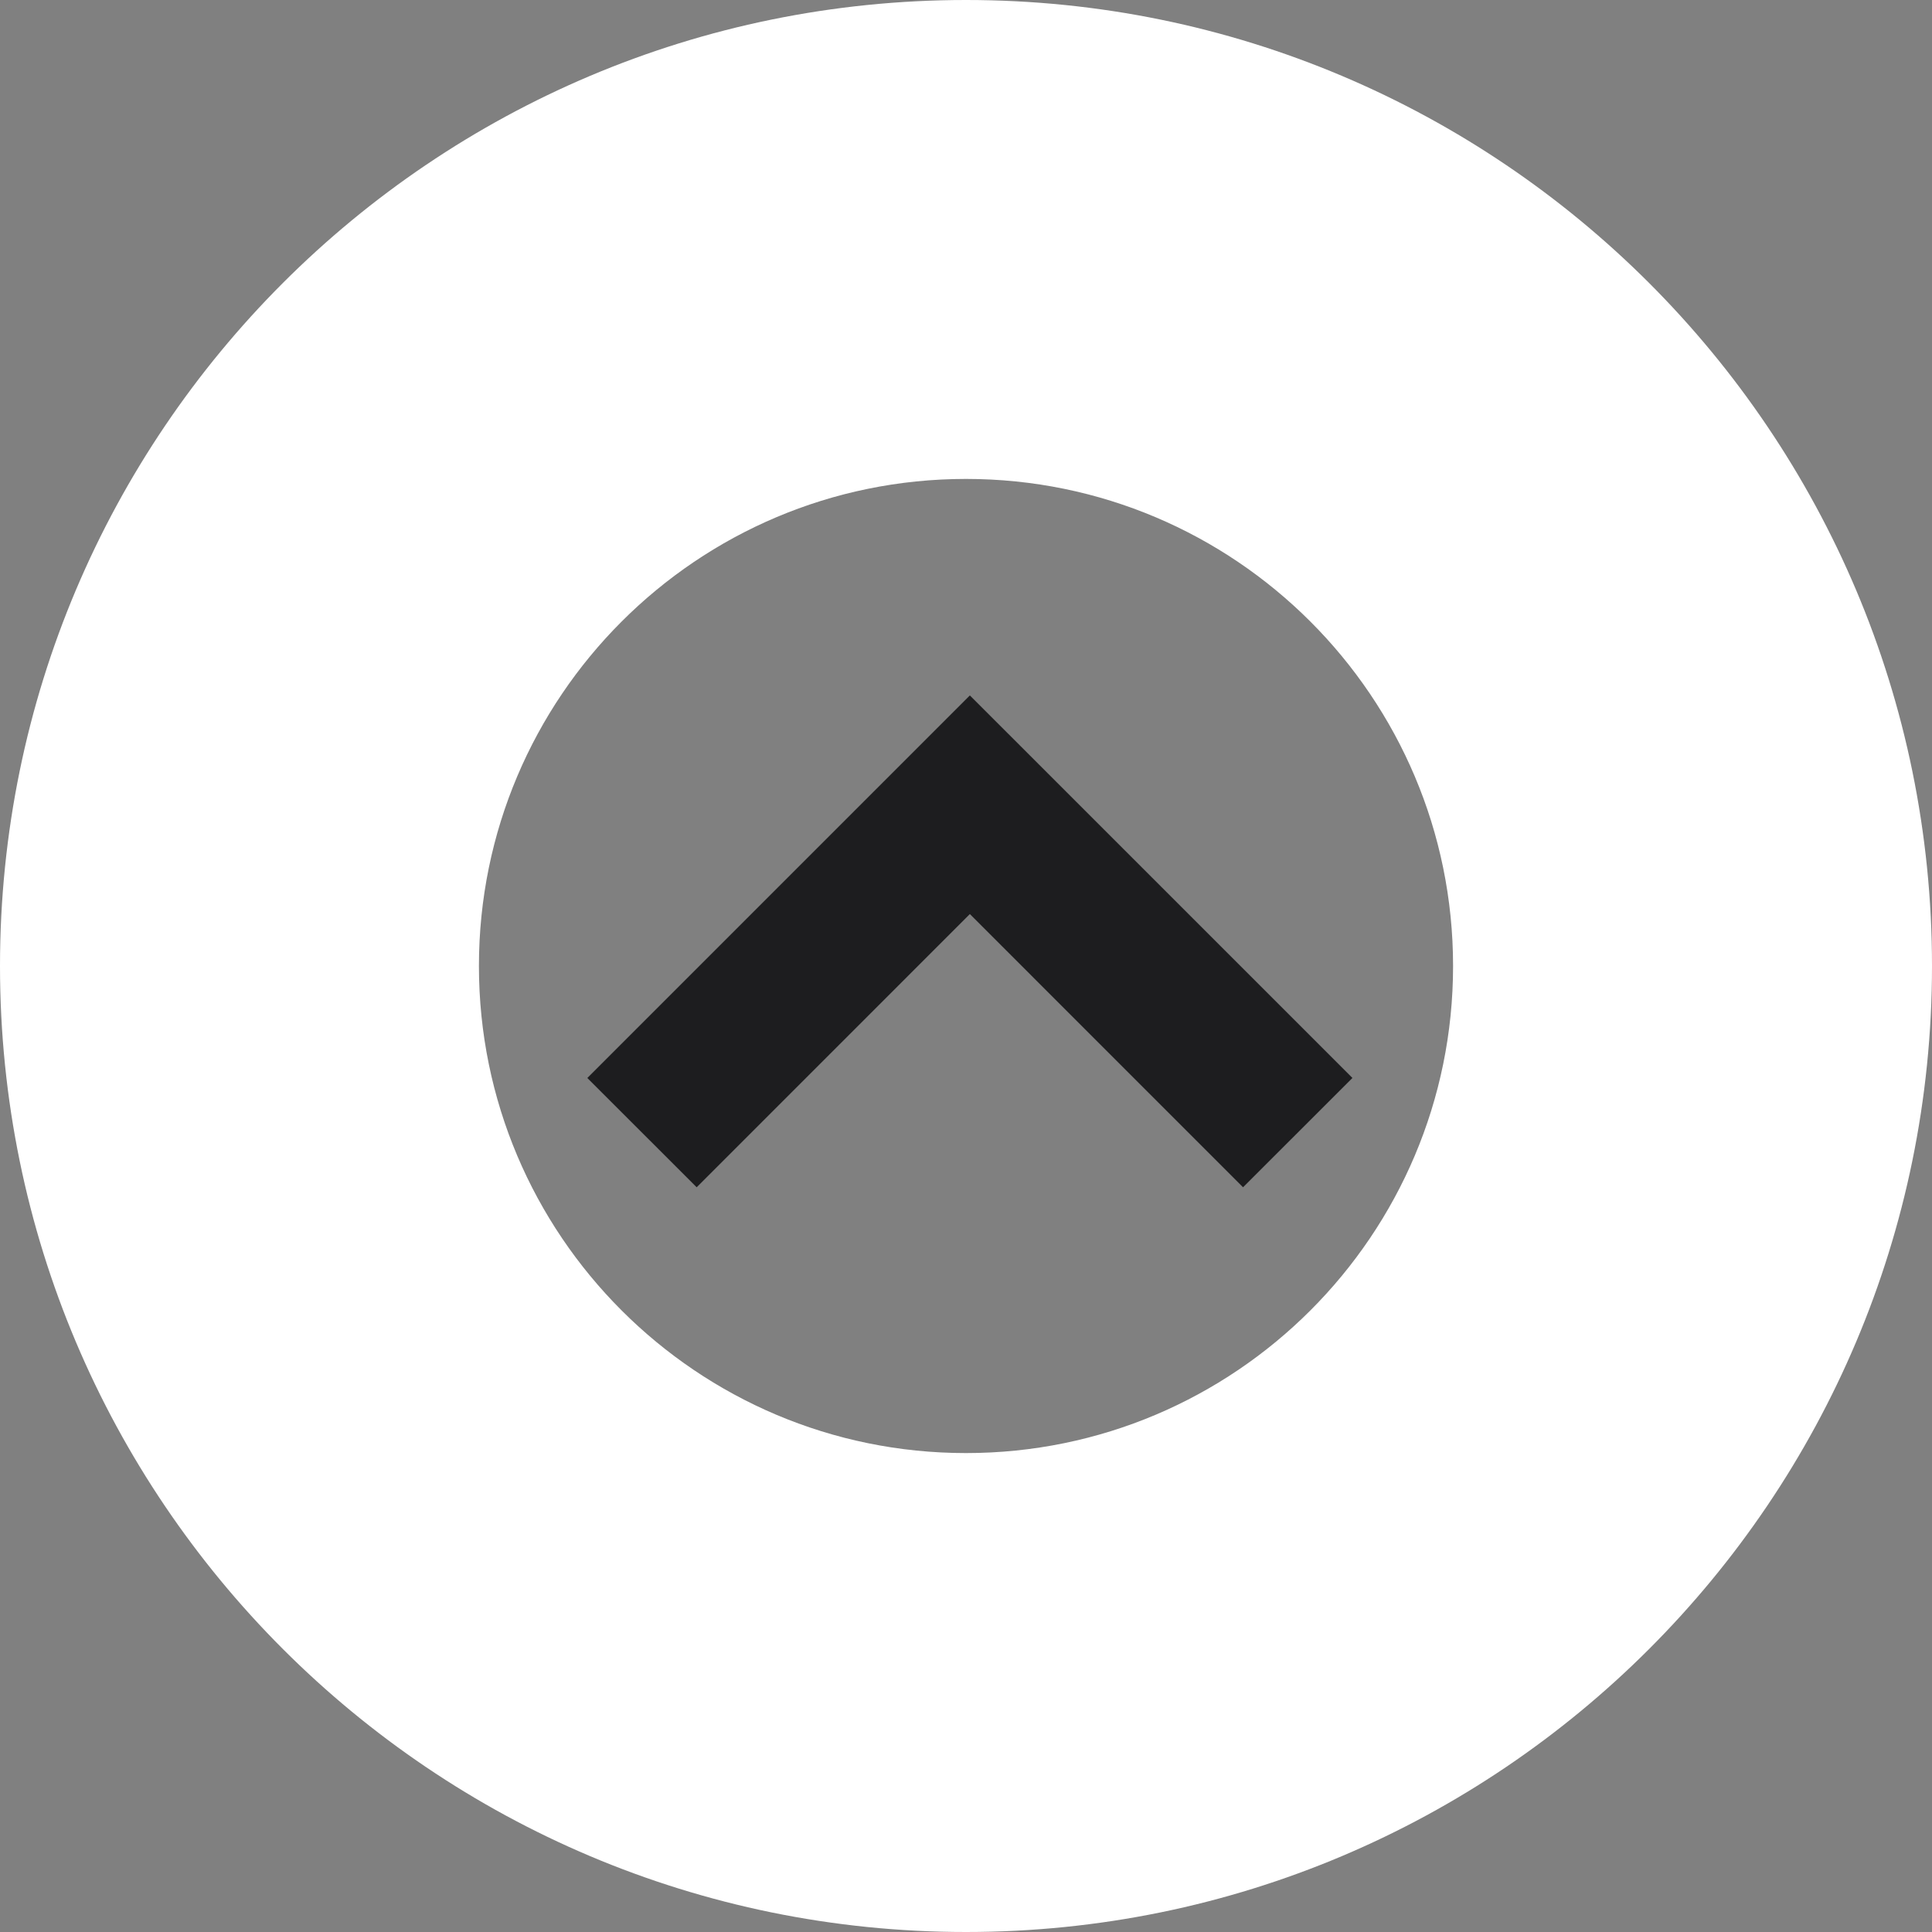<?xml version="1.0" encoding="UTF-8"?> <svg xmlns="http://www.w3.org/2000/svg" width="120" height="120" viewBox="0 0 120 120" fill="none"><rect x="0" y="0" width="120" height="120" fill="#808080" stroke="none"/> <path d="M108 59.995C107.971 86.496 86.498 107.971 60 108L59.04 108C32.662 107.472 11.654 85.752 12.004 59.368C12.354 32.984 33.931 11.829 60.314 12.001C86.697 12.173 107.995 33.609 108 59.995ZM21.6 59.995C21.6 81.205 38.792 98.399 60 98.399C81.208 98.399 98.4 81.205 98.4 59.995C98.4 38.785 81.208 21.591 60 21.591C38.802 21.615 21.624 38.795 21.6 59.995ZM84 66.956L77.208 73.744L60.24 56.774L43.272 73.744L36.48 66.956L60.24 43.194L84 66.951L84 66.956Z" fill="#1D1D1F"></path> <path d="M60 -2.62268e-06C93.137 -4.07115e-06 120 26.863 120 60C120 93.137 93.137 120 60 120C26.863 120 -1.17422e-06 93.137 -2.62268e-06 60C-4.07115e-06 26.863 26.863 -1.17422e-06 60 -2.62268e-06ZM60 90.253C76.708 90.253 90.253 76.708 90.253 60C90.253 43.292 76.708 29.747 60 29.747C43.292 29.747 29.747 43.292 29.747 60C29.747 76.708 43.292 90.253 60 90.253Z" fill="white"></path> </svg> 